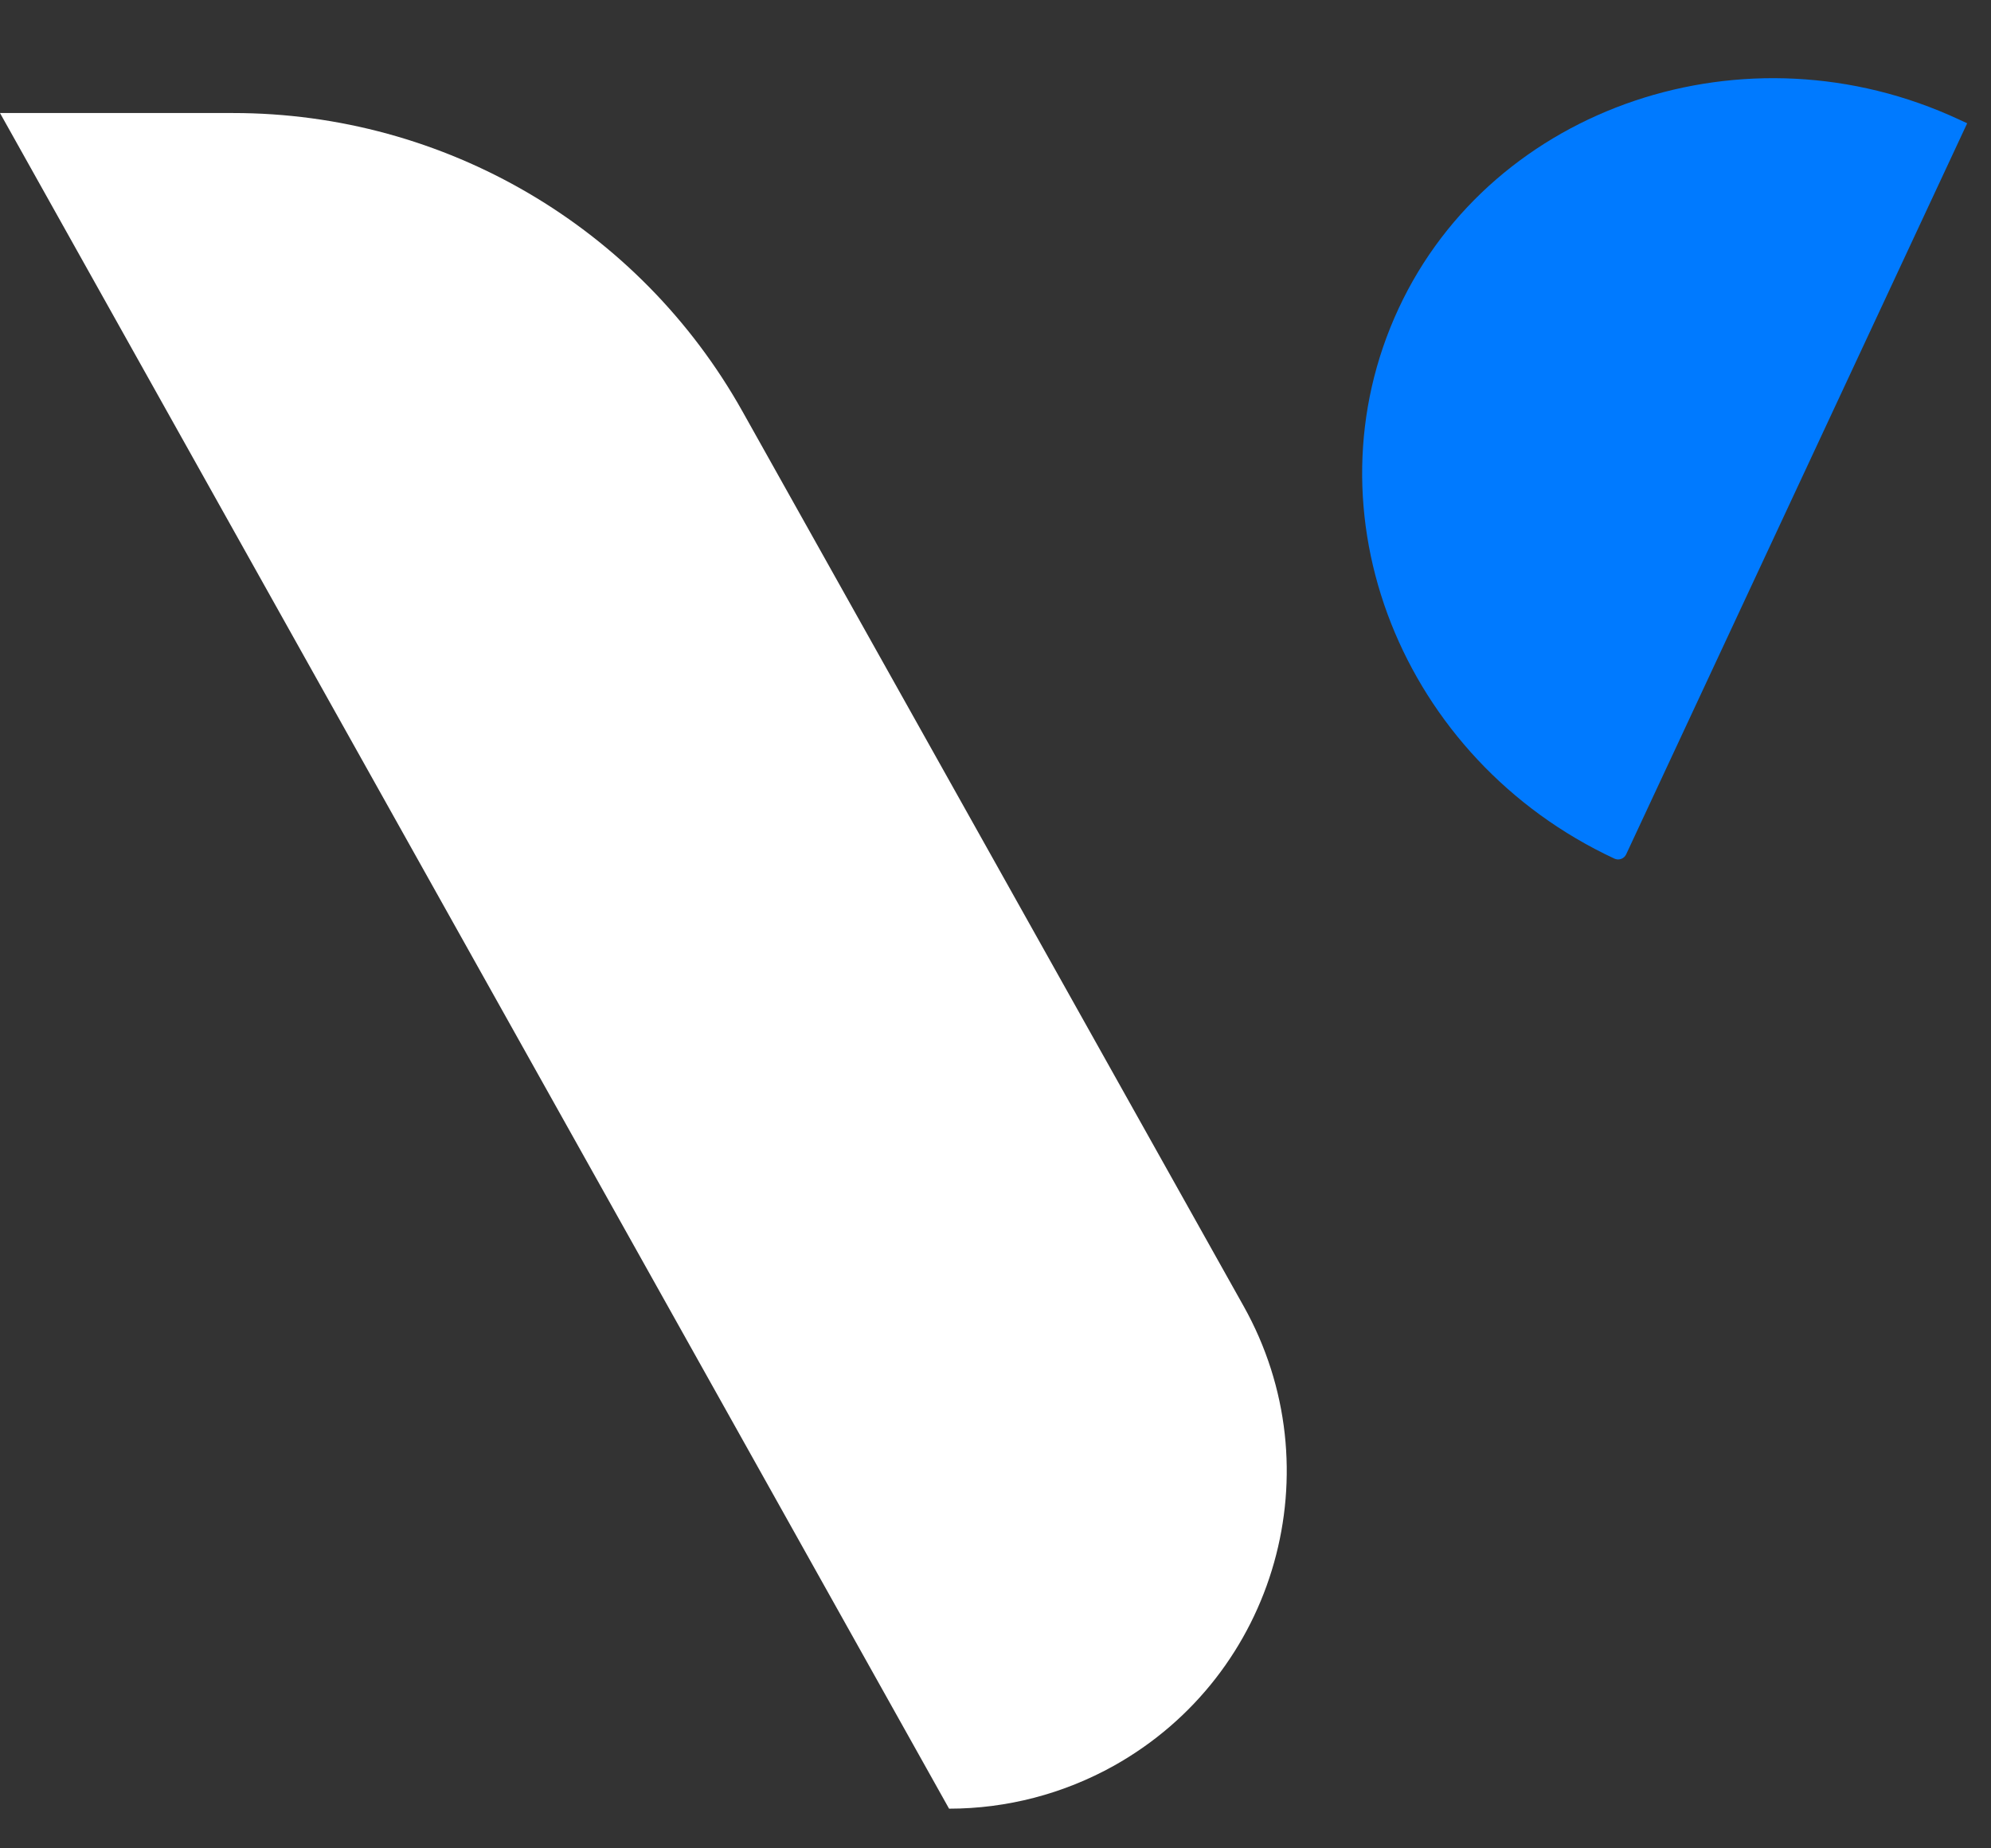 <svg width="28" height="26" viewBox="0 0 28 26" fill="none" xmlns="http://www.w3.org/2000/svg">
<rect x="0" y="0" width="28" height="26" fill="#333333" stroke="none"/>
<path fill-rule="evenodd" clip-rule="evenodd" d="M19.671 4.335C20.999 1.487 24.562 0.287 27.552 1.682L27.665 1.734L22.869 12.018C22.84 12.08 22.766 12.107 22.704 12.078C19.714 10.684 18.326 7.219 19.671 4.335Z" fill="#007AFF"/>
<path fill-rule="evenodd" clip-rule="evenodd" d="M0 1.59H3.28C6.252 1.59 8.991 3.195 10.442 5.788L17.49 18.374C18.771 20.662 17.955 23.555 15.667 24.837C14.958 25.233 14.16 25.442 13.347 25.442L0 1.59Z" fill="white"/>
</svg>
